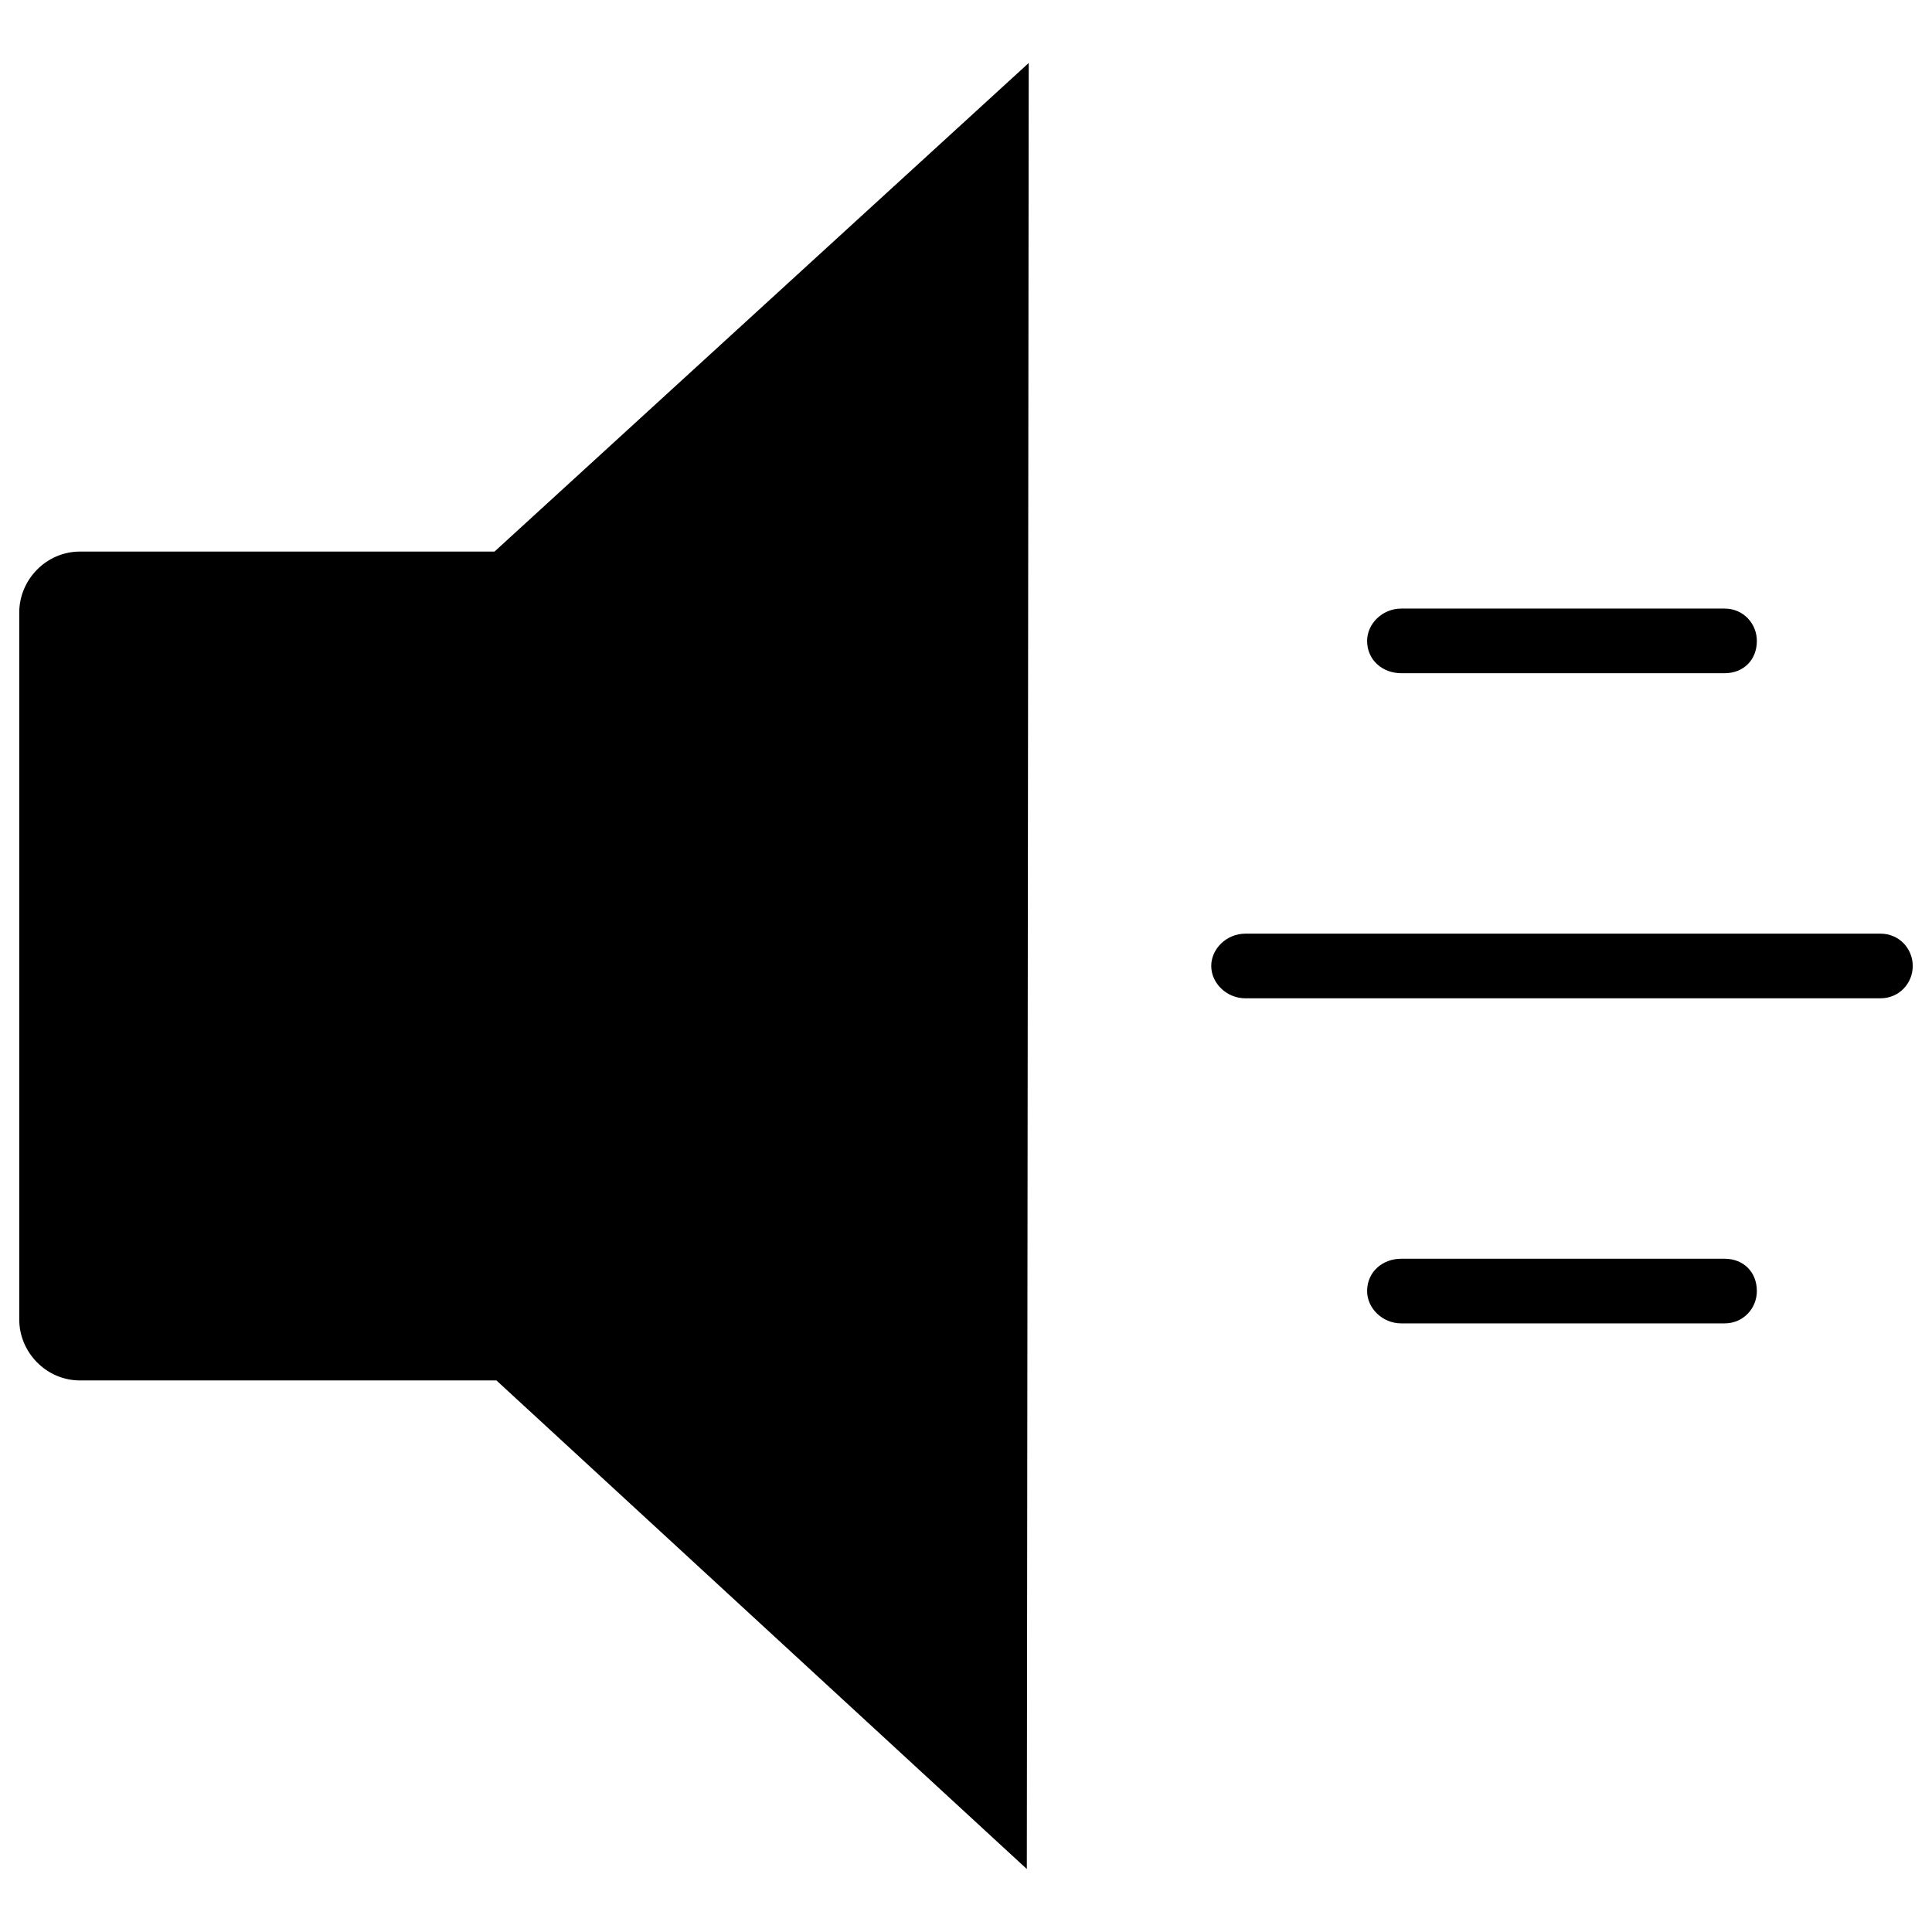 <?xml version="1.0" encoding="UTF-8"?>
<!-- Uploaded to: SVG Repo, www.svgrepo.com, Generator: SVG Repo Mixer Tools -->
<svg fill="#000000" width="800px" height="800px" version="1.1" viewBox="144 144 512 512" xmlns="http://www.w3.org/2000/svg">
 <g>
  <path d="m275.56 509.83 140.56 129.48 0.504-478.62-141.57 129.48h-109.83c-9.07 0-16.121 7.559-16.121 16.121v187.42c0 8.566 7.055 16.121 16.121 16.121h110.34z" fill-rule="evenodd"/>
  <path d="m474.06 408.56c-5.039 0-9.07-4.031-9.07-8.566s4.031-8.566 9.07-8.566h168.27c5.039 0 8.566 4.031 8.566 8.566s-3.527 8.566-8.566 8.566z"/>
  <path d="m515.37 322.41c-5.039 0-9.07-3.527-9.07-8.566 0-4.535 4.031-8.566 9.07-8.566h85.648c5.039 0 8.566 4.031 8.566 8.566 0 5.039-3.527 8.566-8.566 8.566z"/>
  <path d="m515.37 494.71c-5.039 0-9.07-4.031-9.07-8.566 0-5.039 4.031-8.566 9.07-8.566h85.648c5.039 0 8.566 3.527 8.566 8.566 0 4.535-3.527 8.566-8.566 8.566z"/>
 </g>
</svg>